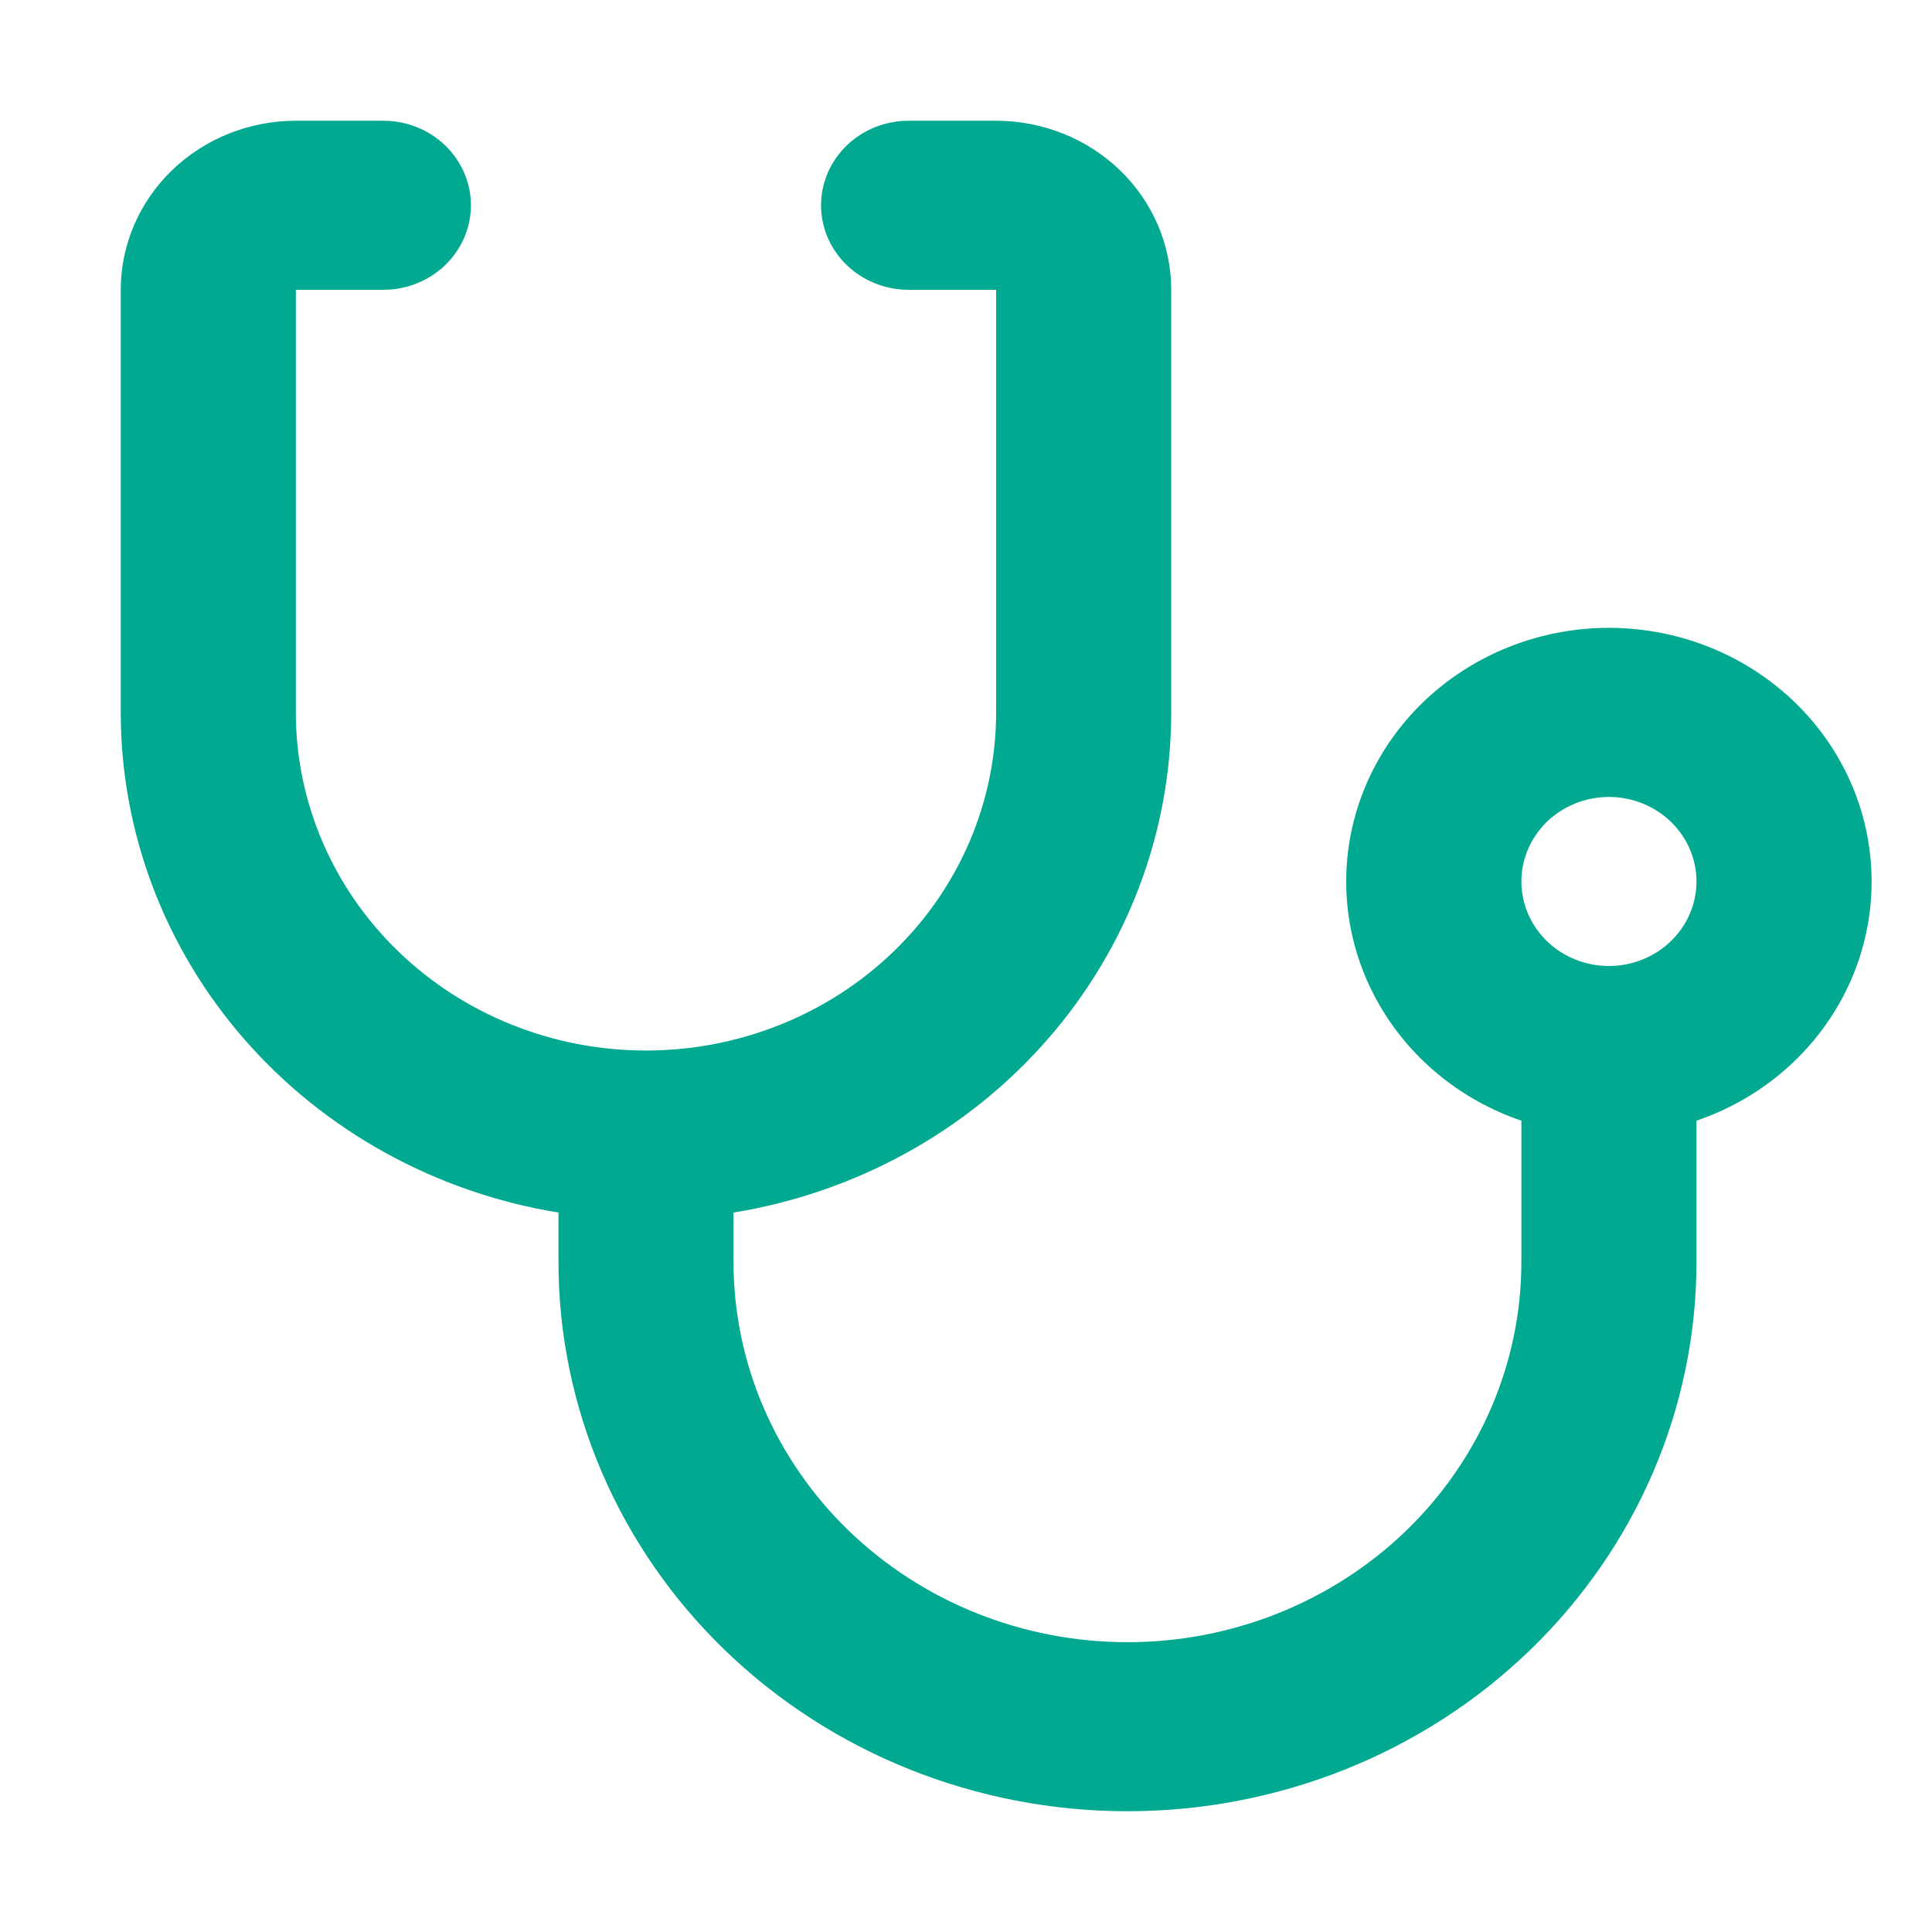 <svg width="32" height="32" viewBox="0 0 32 32" fill="none" xmlns="http://www.w3.org/2000/svg">
<path d="M12.149 20.084V20.9C12.149 22.571 12.837 24.173 14.06 25.355C15.284 26.536 16.944 27.2 18.674 27.2C20.405 27.2 22.064 26.536 23.288 25.355C24.511 24.173 25.199 22.571 25.199 20.9V18.562C24.231 18.232 23.415 17.582 22.896 16.727C22.376 15.872 22.187 14.867 22.36 13.89C22.534 12.914 23.059 12.027 23.844 11.389C24.629 10.75 25.622 10.399 26.649 10.399C27.675 10.399 28.669 10.75 29.453 11.389C30.238 12.027 30.764 12.914 30.937 13.89C31.111 14.867 30.921 15.872 30.402 16.727C29.882 17.582 29.067 18.232 28.099 18.562V20.9C28.099 23.314 27.106 25.628 25.338 27.335C23.571 29.041 21.174 30 18.674 30C16.175 30 13.777 29.041 12.01 27.335C10.243 25.628 9.25 23.314 9.25 20.9V20.084C7.222 19.753 5.382 18.739 4.055 17.223C2.728 15.707 2 13.785 2 11.8V4.8C2 4.057 2.306 3.345 2.849 2.82C3.393 2.295 4.131 2 4.9 2H6.35C6.734 2 7.103 2.147 7.375 2.41C7.647 2.673 7.8 3.029 7.8 3.4C7.8 3.771 7.647 4.127 7.375 4.39C7.103 4.652 6.734 4.8 6.35 4.8H4.9V11.8C4.9 13.285 5.511 14.71 6.599 15.76C7.686 16.81 9.161 17.4 10.7 17.4C12.238 17.4 13.713 16.81 14.801 15.76C15.888 14.71 16.499 13.285 16.499 11.8V4.8H15.049C14.665 4.8 14.296 4.652 14.024 4.39C13.752 4.127 13.599 3.771 13.599 3.4C13.599 3.029 13.752 2.673 14.024 2.41C14.296 2.147 14.665 2 15.049 2H16.499C17.268 2 18.006 2.295 18.55 2.82C19.094 3.345 19.399 4.057 19.399 4.8V11.8C19.399 13.785 18.672 15.707 17.344 17.223C16.017 18.739 14.177 19.753 12.149 20.084ZM26.649 16C27.033 16 27.402 15.852 27.674 15.59C27.946 15.327 28.099 14.971 28.099 14.6C28.099 14.229 27.946 13.873 27.674 13.61C27.402 13.348 27.033 13.2 26.649 13.2C26.264 13.2 25.895 13.348 25.623 13.61C25.352 13.873 25.199 14.229 25.199 14.6C25.199 14.971 25.352 15.327 25.623 15.59C25.895 15.852 26.264 16 26.649 16Z" fill="#01A990"/>
</svg>
